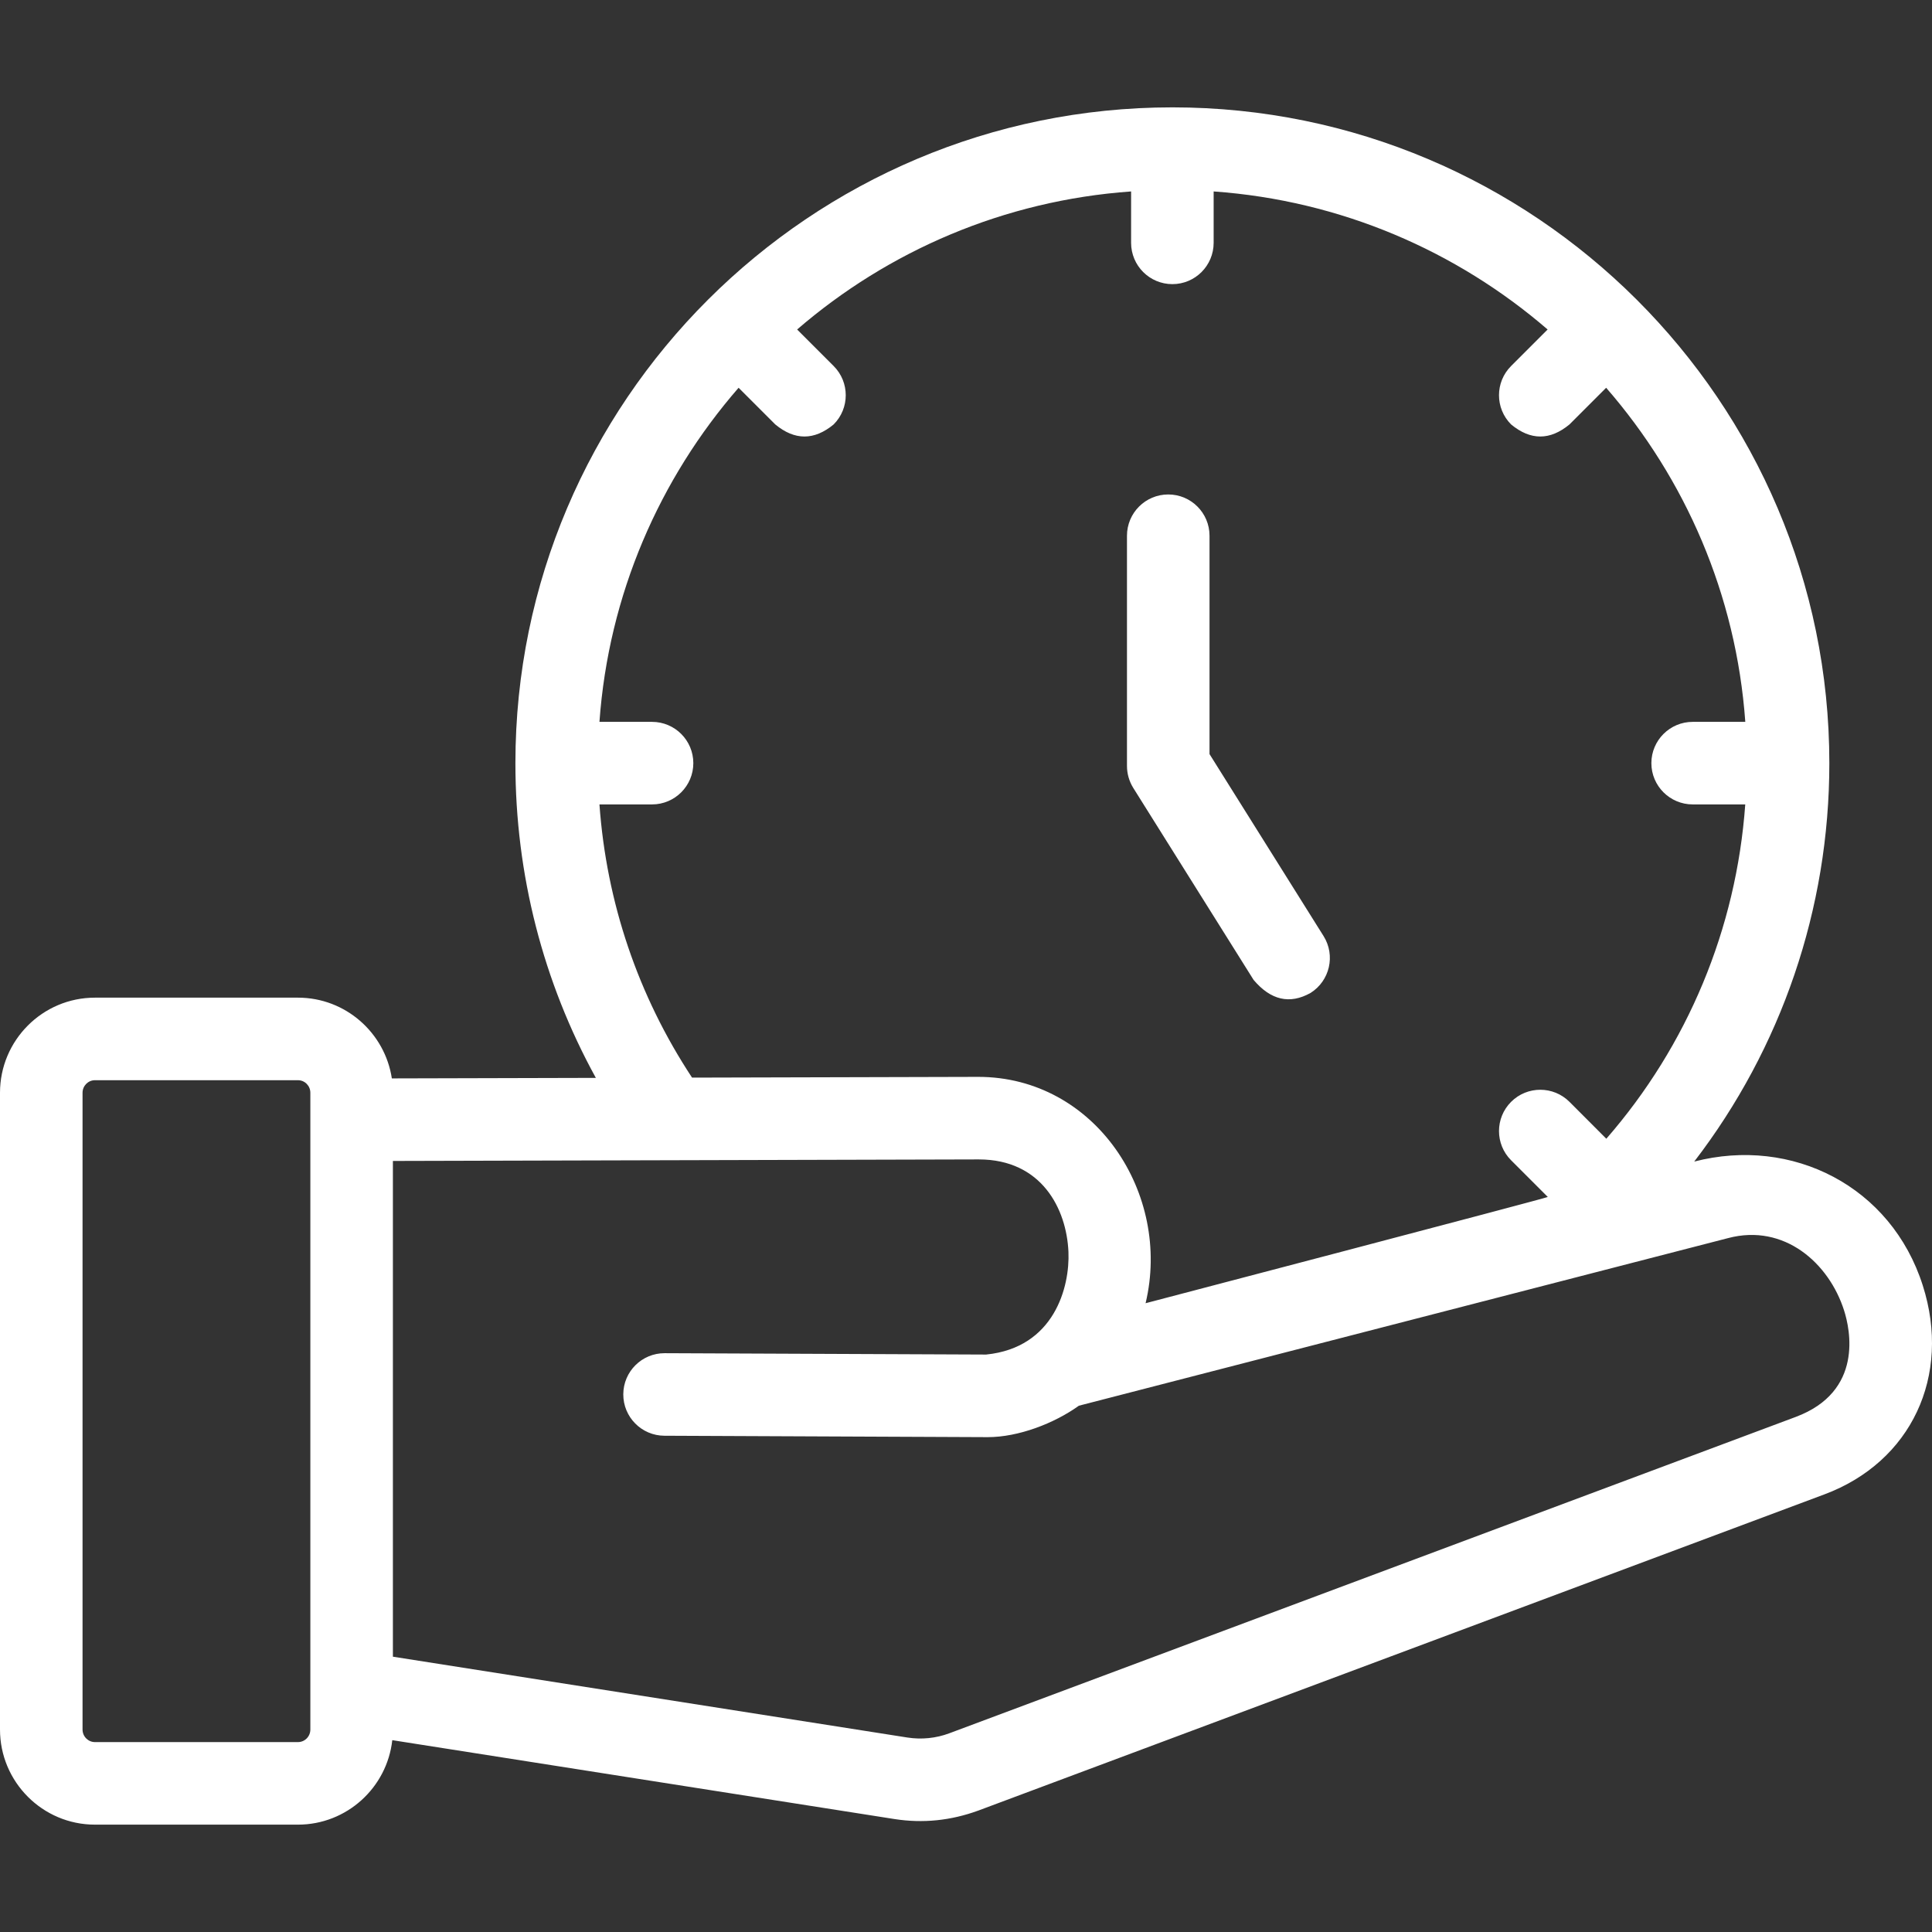 <svg width="44" height="44" viewBox="0 0 44 44" fill="none" xmlns="http://www.w3.org/2000/svg">
    <rect x="0" y="0" width="44" height="44" fill="#333333" stroke="none"/>
    <path d="M28.55 22.317C28.941 22.779 29.373 22.878 29.846 22.614C30.286 22.338 30.419 21.758 30.143 21.318L27.546 17.174V12.201C27.546 11.682 27.125 11.261 26.606 11.261C26.087 11.261 25.666 11.682 25.666 12.201V17.445C25.666 17.621 25.716 17.794 25.809 17.944L28.55 22.317Z" fill="white"/>
    <path d="M43.79 29.276C43.071 27.016 40.815 25.877 38.585 26.454C40.566 23.875 41.662 20.704 41.662 17.38C41.662 9.145 34.95 2.445 26.7 2.445C18.45 2.445 11.738 9.145 11.738 17.38C11.738 19.913 12.367 22.36 13.57 24.548L8.924 24.56C8.766 23.52 7.868 22.721 6.787 22.721H2.162C0.97 22.721 0 23.692 0 24.887V39.389C0 40.583 0.97 41.555 2.162 41.555H6.786C7.897 41.555 8.814 40.712 8.934 39.631L20.374 41.428C21.017 41.528 21.652 41.464 22.279 41.235L41.551 34.033C43.526 33.295 44.447 31.338 43.79 29.276ZM13.652 18.32H14.85C15.369 18.32 15.79 17.899 15.79 17.38C15.79 16.861 15.369 16.44 14.85 16.44H13.652C13.86 13.541 15.02 10.901 16.821 8.831L17.656 9.666C18.099 10.033 18.543 10.033 18.986 9.666C19.353 9.299 19.353 8.703 18.986 8.336L18.154 7.504C20.226 5.716 22.864 4.566 25.76 4.36V5.53C25.76 6.05 26.181 6.471 26.7 6.471C27.219 6.471 27.64 6.05 27.64 5.53V4.36C30.536 4.566 33.174 5.716 35.246 7.504L34.414 8.336C34.047 8.703 34.047 9.299 34.414 9.666C34.857 10.033 35.3 10.033 35.744 9.666L36.579 8.831C38.38 10.901 39.54 13.541 39.748 16.44H38.55C38.031 16.44 37.609 16.861 37.609 17.38C37.609 17.899 38.031 18.32 38.55 18.32H39.747C39.544 21.15 38.433 23.811 36.583 25.934L35.744 25.094C35.377 24.727 34.781 24.727 34.414 25.094C34.047 25.462 34.047 26.057 34.414 26.424L35.25 27.26C35.219 27.287 26.09 29.68 26.09 29.68C26.686 27.194 24.948 24.525 22.278 24.525L15.761 24.542C14.53 22.675 13.811 20.548 13.652 18.32ZM7.068 39.389C7.068 39.547 6.942 39.675 6.787 39.675H2.162C2.007 39.675 1.88 39.547 1.88 39.389V24.887C1.88 24.729 2.007 24.601 2.162 24.601H6.786C6.942 24.601 7.068 24.729 7.068 24.887L7.068 39.389ZM40.893 32.271L21.621 39.474C21.317 39.588 20.987 39.621 20.666 39.571L8.948 37.73V26.44L22.283 26.405H22.29C23.729 26.405 24.29 27.537 24.333 28.508C24.368 29.308 24.012 30.693 22.458 30.849L15.139 30.818C15.138 30.818 15.136 30.818 15.135 30.818C14.617 30.818 14.197 31.236 14.195 31.754C14.193 32.273 14.612 32.696 15.131 32.698L22.496 32.73C23.192 32.73 24.007 32.419 24.571 32.014L39.356 28.197C40.638 27.858 41.656 28.77 41.998 29.846C42.133 30.268 42.45 31.69 40.893 32.271Z" fill="white"/>
    </svg>
    